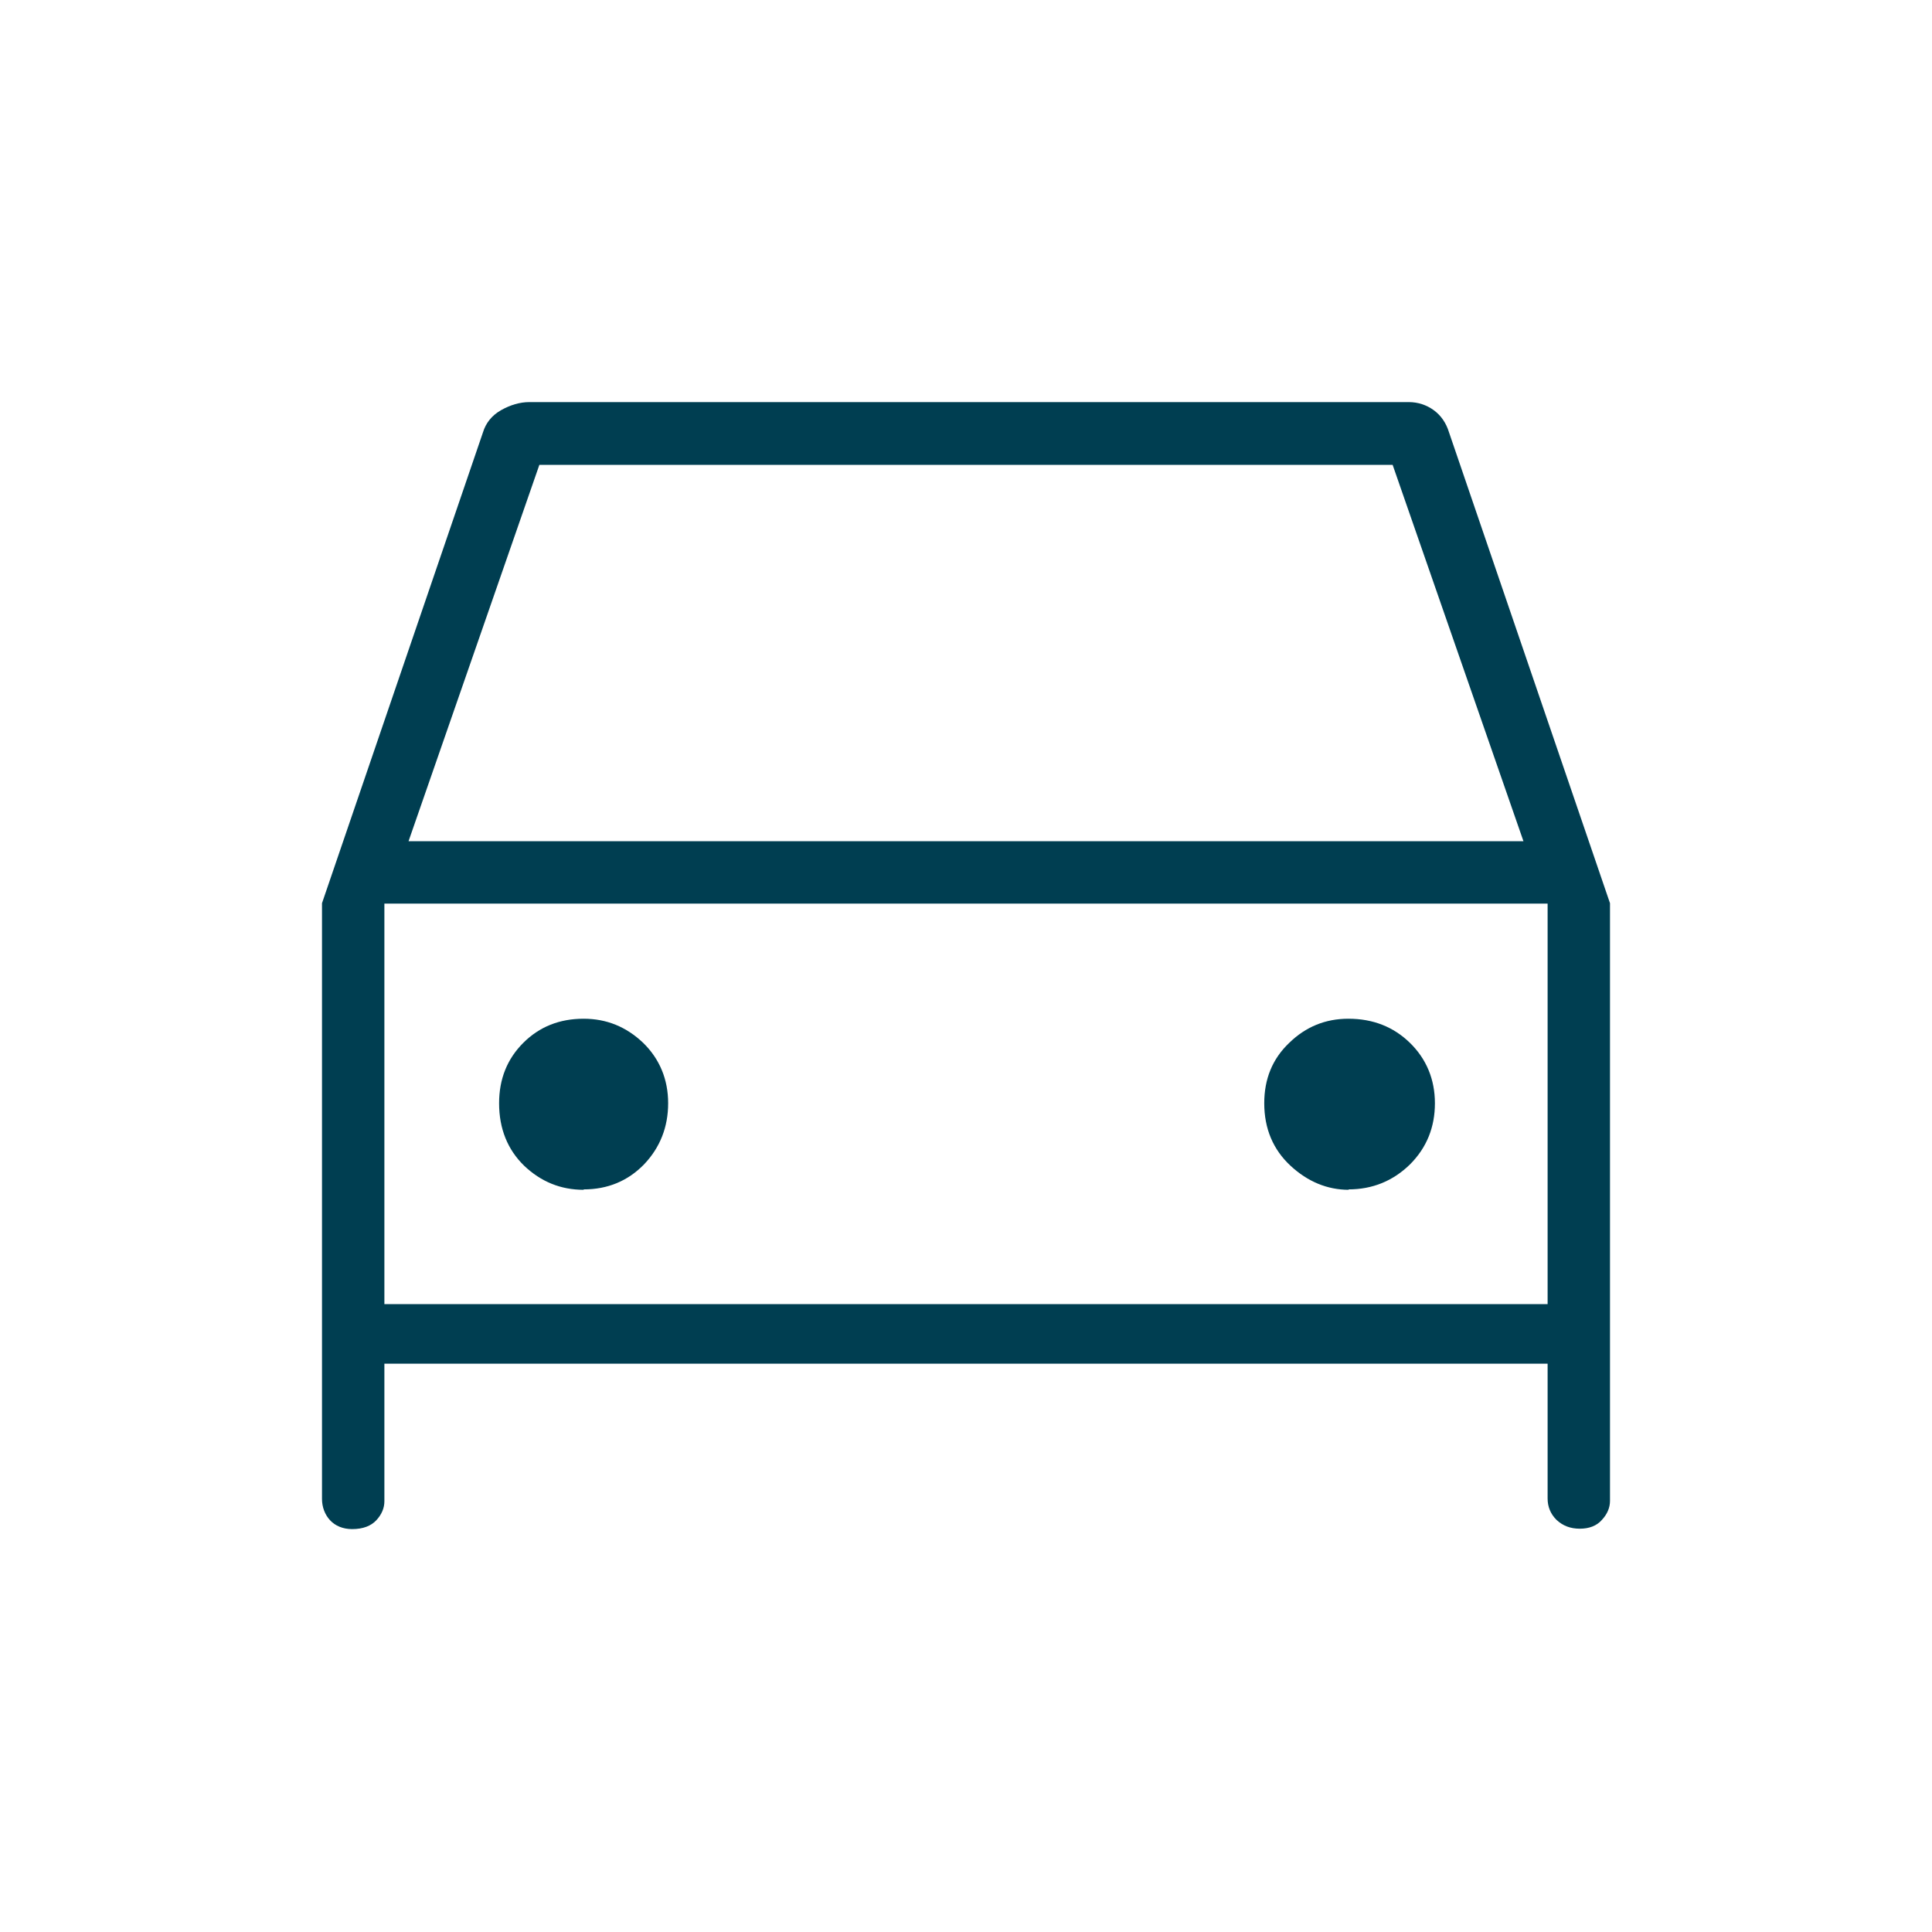 <?xml version="1.0" encoding="UTF-8"?> <svg xmlns="http://www.w3.org/2000/svg" id="Capa_1" data-name="Capa 1" viewBox="0 0 48 48"> <defs> <style> .cls-1 { fill: #003e51; } </style> </defs> <path class="cls-1" d="m9.55,33.9v3.4c0,.17-.07.33-.2.47s-.33.22-.6.22c-.23,0-.42-.08-.55-.22s-.2-.33-.2-.53v-14.8l4-11.7c.07-.23.22-.42.45-.55.23-.13.47-.2.7-.2h21.85c.23,0,.44.07.62.2s.31.32.38.55l4,11.7v14.85c0,.17-.07.33-.2.47-.13.15-.32.22-.55.22s-.42-.07-.58-.22c-.15-.15-.22-.33-.22-.53v-3.35H9.55Zm.6-13h27.7l-3.25-9.35H13.4l-3.25,9.35Zm-.6,1.55v9.95-9.95Zm4.95,7.1c.6,0,1.1-.21,1.5-.62.4-.42.6-.93.6-1.52s-.21-1.1-.62-1.5c-.42-.4-.91-.6-1.48-.6-.6,0-1.1.2-1.5.6s-.6.9-.6,1.5c0,.63.21,1.15.62,1.55.42.4.91.6,1.48.6Zm19,0c.6,0,1.11-.21,1.53-.62.42-.42.62-.93.62-1.52s-.21-1.1-.62-1.5-.92-.6-1.53-.6c-.57,0-1.06.2-1.47.6-.42.4-.62.9-.62,1.5,0,.63.22,1.15.65,1.55.43.4.92.6,1.45.6Zm-23.95,2.85h28.9v-9.95H9.55v9.95Z"></path> </svg> 
